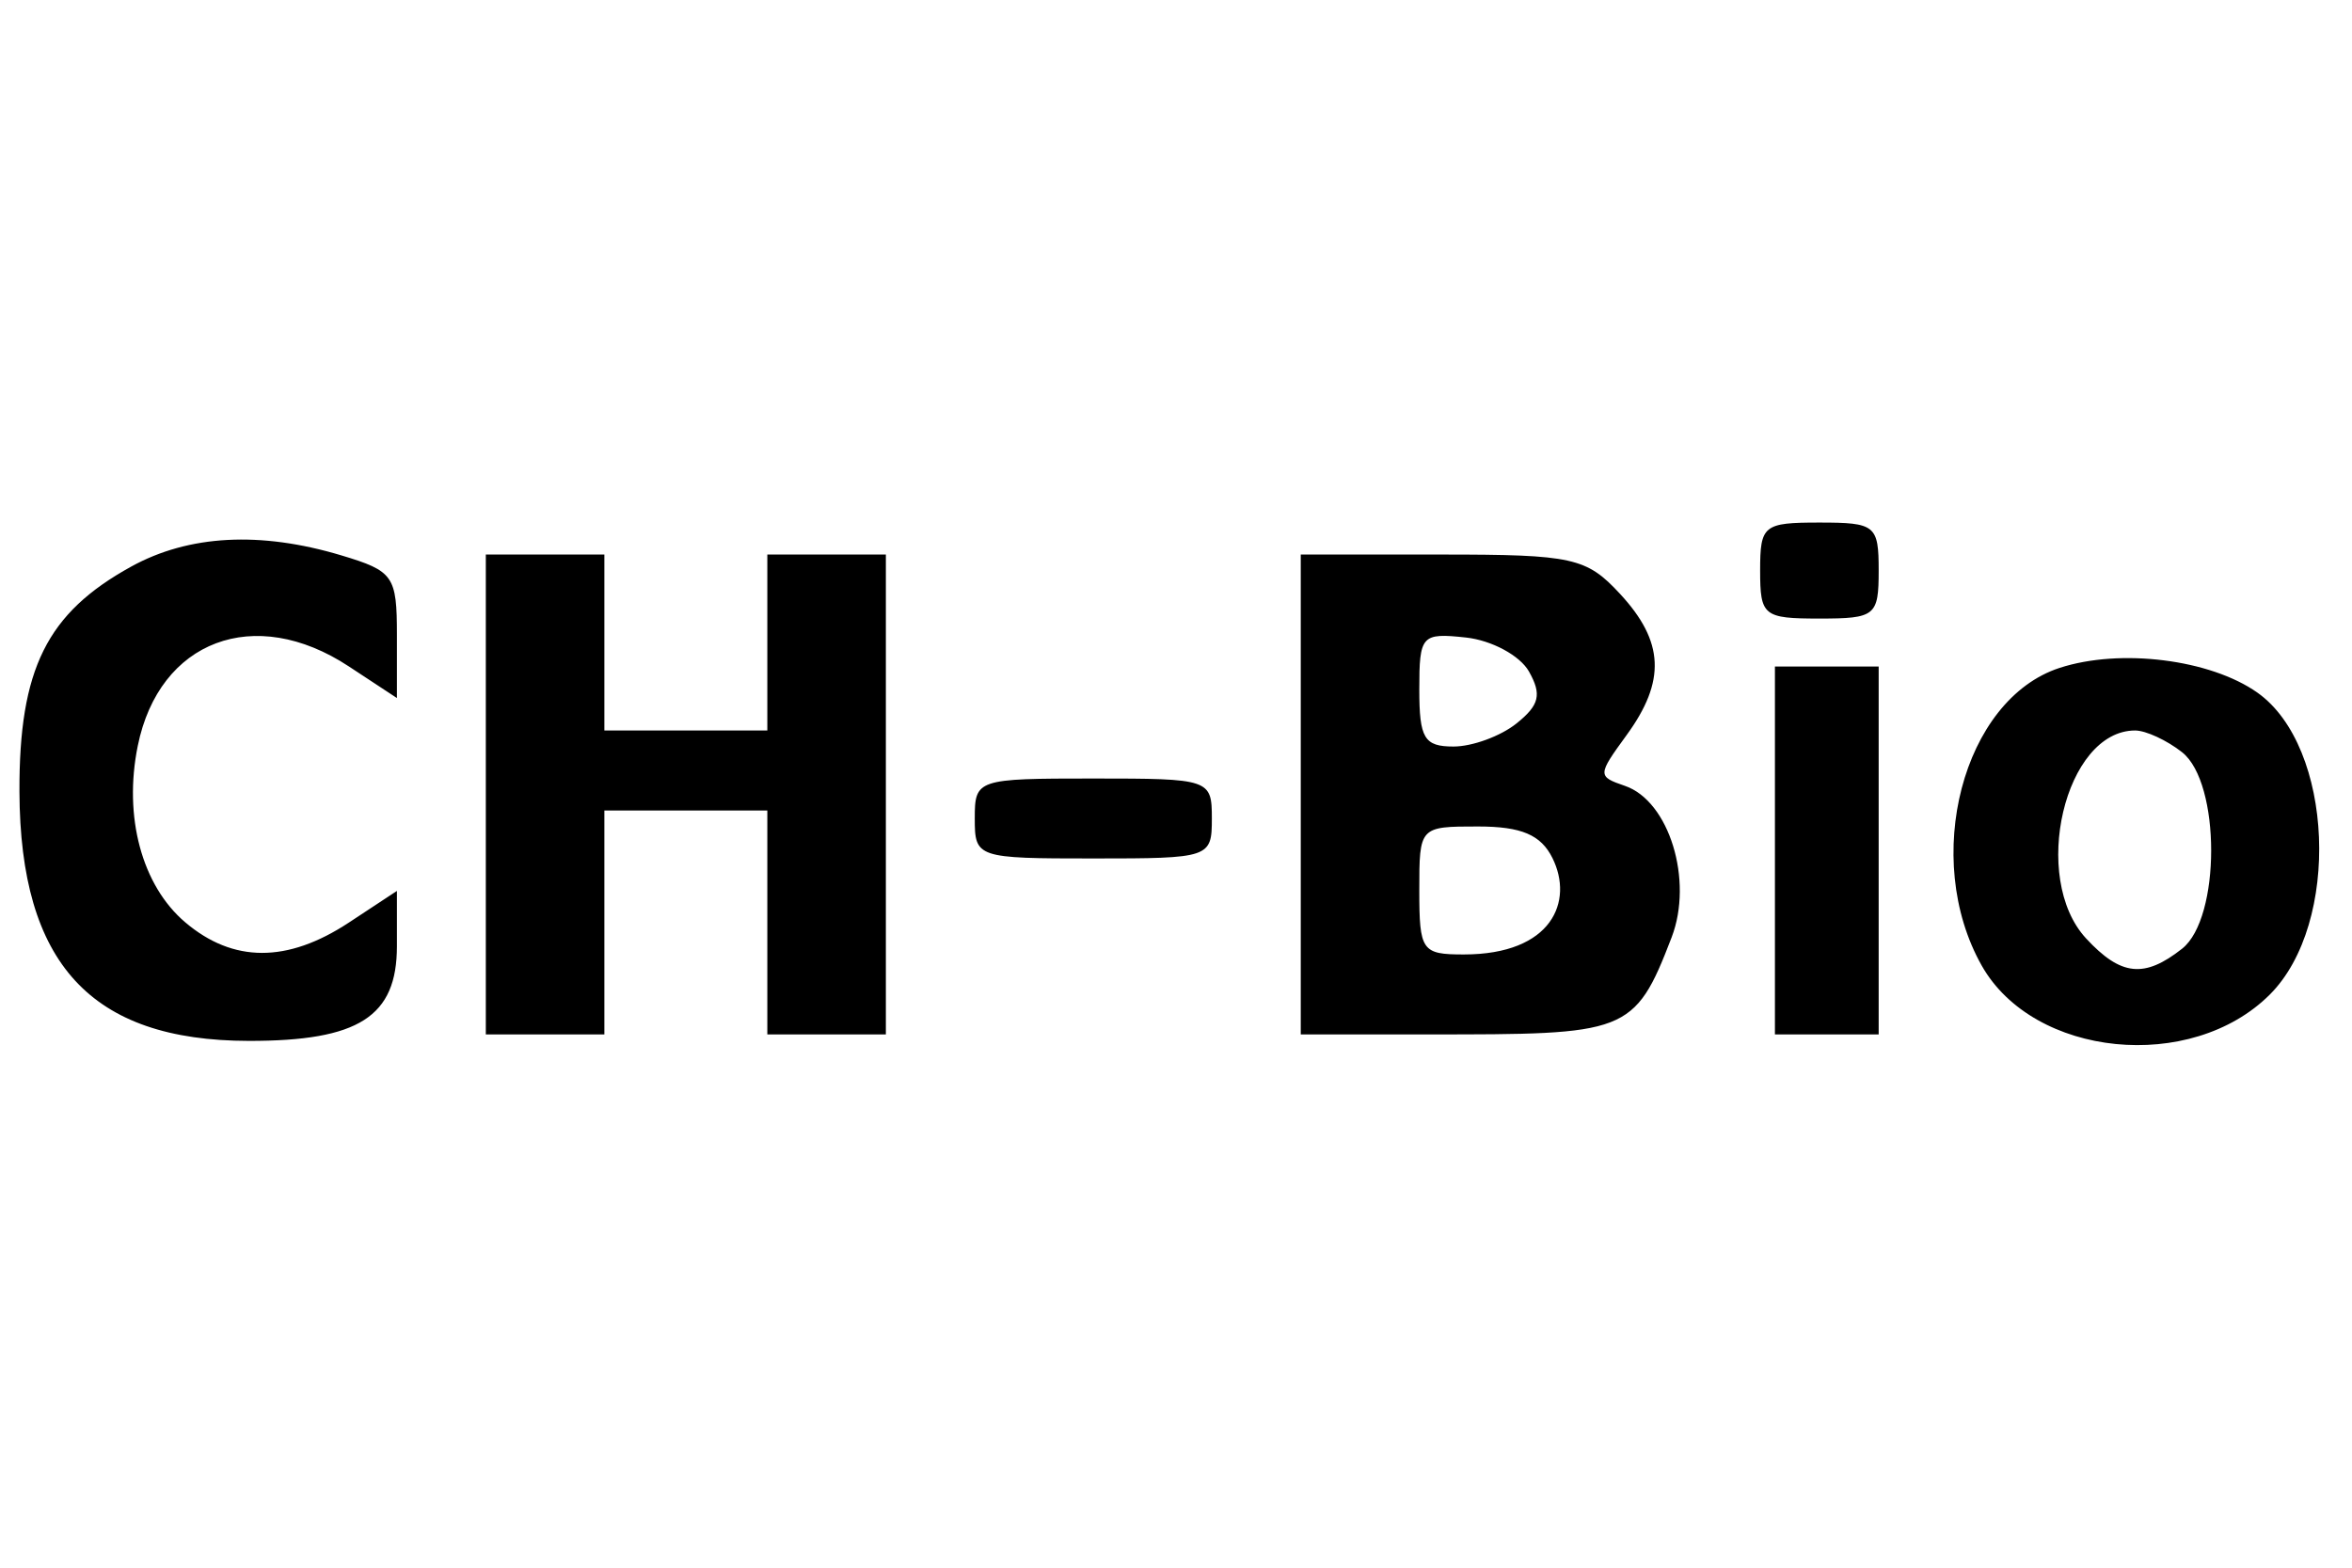 <svg width="45" height="30" viewBox="0 0 45 30" fill="none" xmlns="http://www.w3.org/2000/svg">
    <g clip-path="url(#clip0_5675_58232)">
        <path fill-rule="evenodd" clip-rule="evenodd"
            d="M33.676 10.918C33.676 11.786 33.739 11.837 34.81 11.837C35.881 11.837 35.944 11.786 35.944 10.918C35.944 10.051 35.881 10 34.81 10C33.739 10 33.676 10.051 33.676 10.918ZM2.511 10.842C0.895 11.732 0.364 12.803 0.372 15.151C0.385 18.441 1.741 19.915 4.759 19.919C6.864 19.922 7.594 19.455 7.594 18.106V17.049L6.673 17.656C5.497 18.43 4.46 18.428 3.543 17.649C2.714 16.945 2.36 15.627 2.636 14.272C3.046 12.254 4.872 11.566 6.673 12.752L7.594 13.358V12.152C7.594 11.02 7.529 10.928 6.531 10.628C4.978 10.162 3.614 10.235 2.511 10.842ZM9.295 15.204V19.795H10.429H11.563V17.653V15.51H13.122H14.681V17.653V19.795H15.816H16.949V15.204V10.612H15.816H14.681V12.296V13.979H13.122H11.563V12.296V10.612H10.429H9.295V15.204ZM24.887 15.204V19.795H27.325C31.12 19.795 31.27 19.795 31.983 17.937C32.402 16.844 31.935 15.329 31.09 15.039C30.562 14.858 30.562 14.835 31.12 14.069C31.876 13.032 31.841 12.277 30.995 11.364C30.354 10.671 30.089 10.612 27.593 10.612H24.887V15.204ZM29.253 12.85C29.502 13.292 29.454 13.492 29.015 13.844C28.712 14.087 28.17 14.286 27.81 14.286C27.249 14.286 27.155 14.13 27.155 13.195C27.155 12.155 27.197 12.108 28.048 12.2C28.539 12.253 29.081 12.545 29.253 12.85ZM39.406 12.781C37.554 13.384 36.758 16.428 37.916 18.479C38.909 20.236 41.922 20.538 43.429 19.031C44.79 17.669 44.651 14.288 43.191 13.255C42.289 12.617 40.57 12.402 39.406 12.781ZM33.959 16.275V19.795H34.952H35.944V16.275V12.755H34.952H33.959V16.275ZM41.749 14.395C42.491 14.981 42.491 17.569 41.749 18.155C41.026 18.725 40.578 18.677 39.913 17.959C38.84 16.8 39.505 13.979 40.851 13.979C41.055 13.979 41.459 14.166 41.749 14.395ZM18.65 15.663C18.65 16.415 18.688 16.428 20.918 16.428C23.149 16.428 23.186 16.415 23.186 15.663C23.186 14.911 23.149 14.898 20.918 14.898C18.688 14.898 18.65 14.911 18.65 15.663ZM29.703 16.421C30.11 17.242 29.703 18.265 28.006 18.265C27.203 18.265 27.155 18.197 27.155 17.04C27.155 15.818 27.157 15.816 28.279 15.816C29.109 15.816 29.482 15.975 29.703 16.421Z"
            fill="black" />
    </g>
    <defs>
        <clipPath id="clip0_5675_58232">
            <rect width="44" height="10" fill="white" transform="translate(0.372 10)" />
        </clipPath>
    </defs>
</svg>